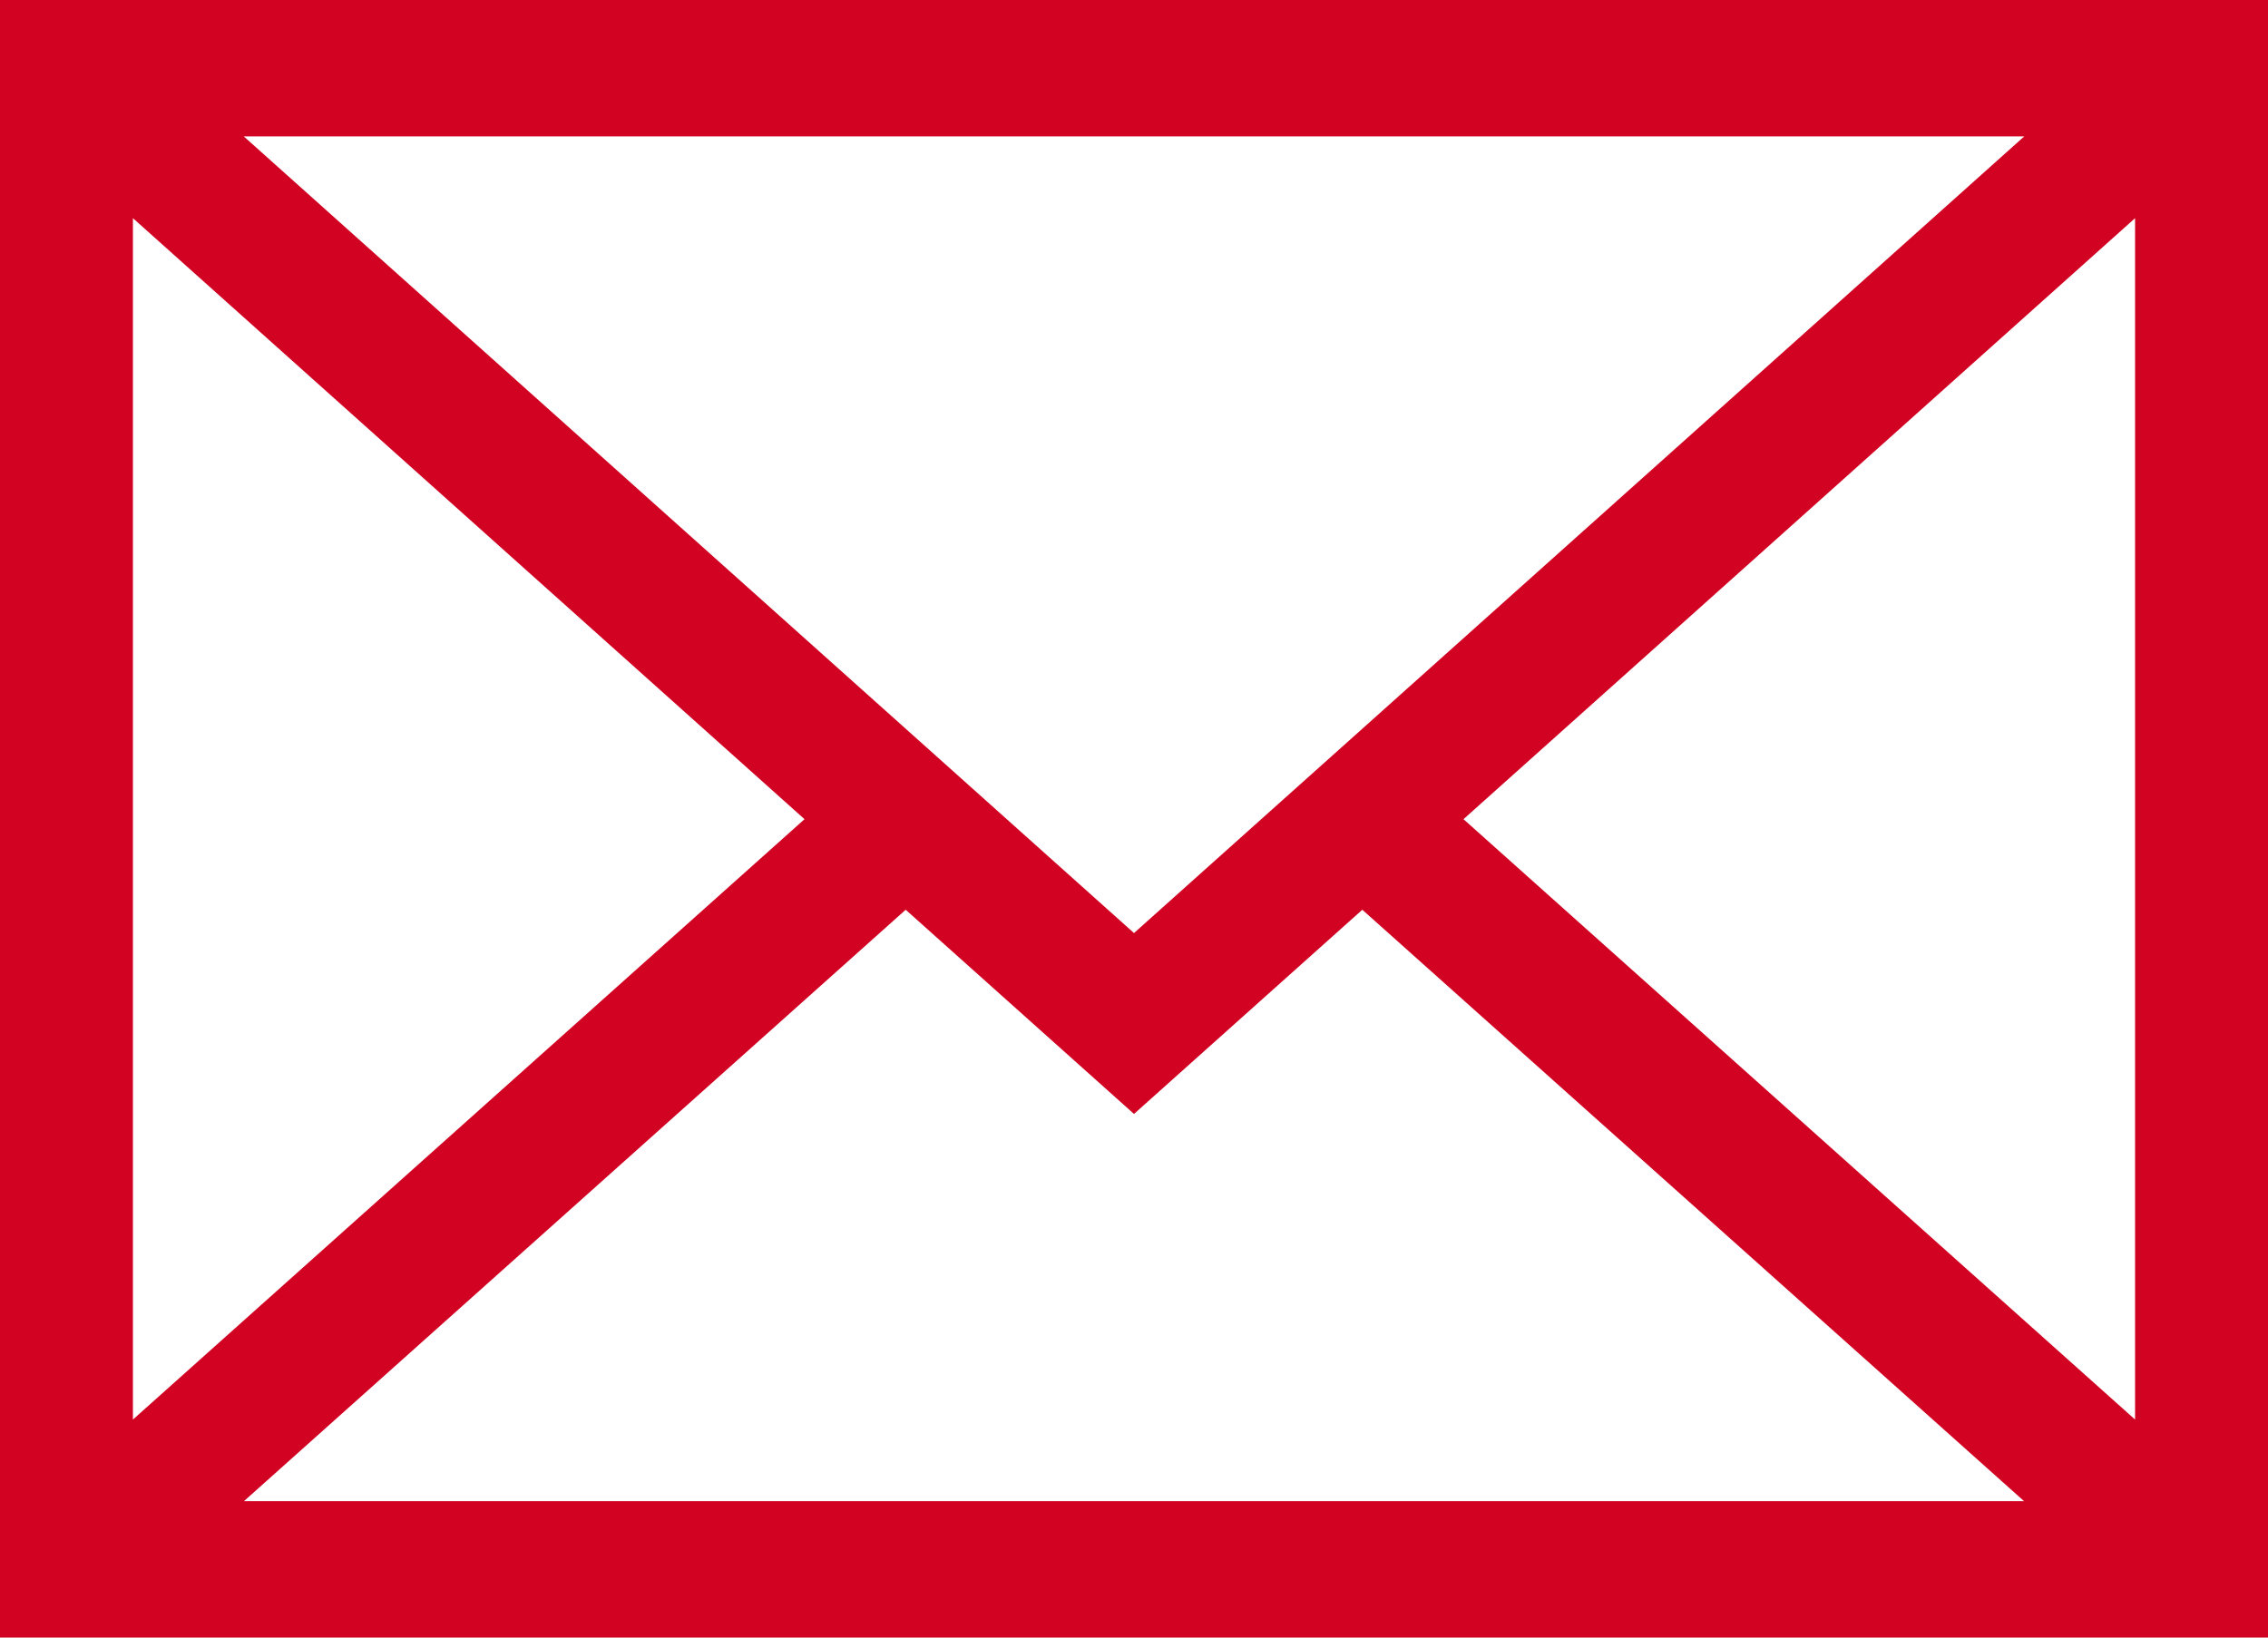 <?xml version="1.0" encoding="UTF-8"?>
<svg width="18px" height="13px" viewBox="0 0 18 13" version="1.1" xmlns="http://www.w3.org/2000/svg" xmlns:xlink="http://www.w3.org/1999/xlink">
    <title>mail</title>
    <g id="Page-1" stroke="none" stroke-width="1" fill="none" fill-rule="evenodd">
        <g id="Groupe-Gemetris---team" transform="translate(-794, -48)" fill="#D20222" fill-rule="nonzero">
            <g id="Group" transform="translate(794, 41)">
                <g id="mail" transform="translate(0, 7)">
                    <path d="M0,-1.13686838e-13 L0,13 L18,13 L18,-1.13686838e-13 L0,-1.13686838e-13 Z M16.065,1.083 L9,7.407 L1.935,1.083 L16.065,1.083 Z M1.055,1.732 L6.385,6.503 L1.055,11.269 L1.055,1.732 Z M1.936,11.917 L7.188,7.222 L9,8.843 L10.812,7.222 L16.064,11.917 L1.936,11.917 Z M16.945,11.269 L11.615,6.503 L16.945,1.732 L16.945,11.269 Z" id="Shape"></path>
                </g>
            </g>
        </g>
    </g>
</svg>